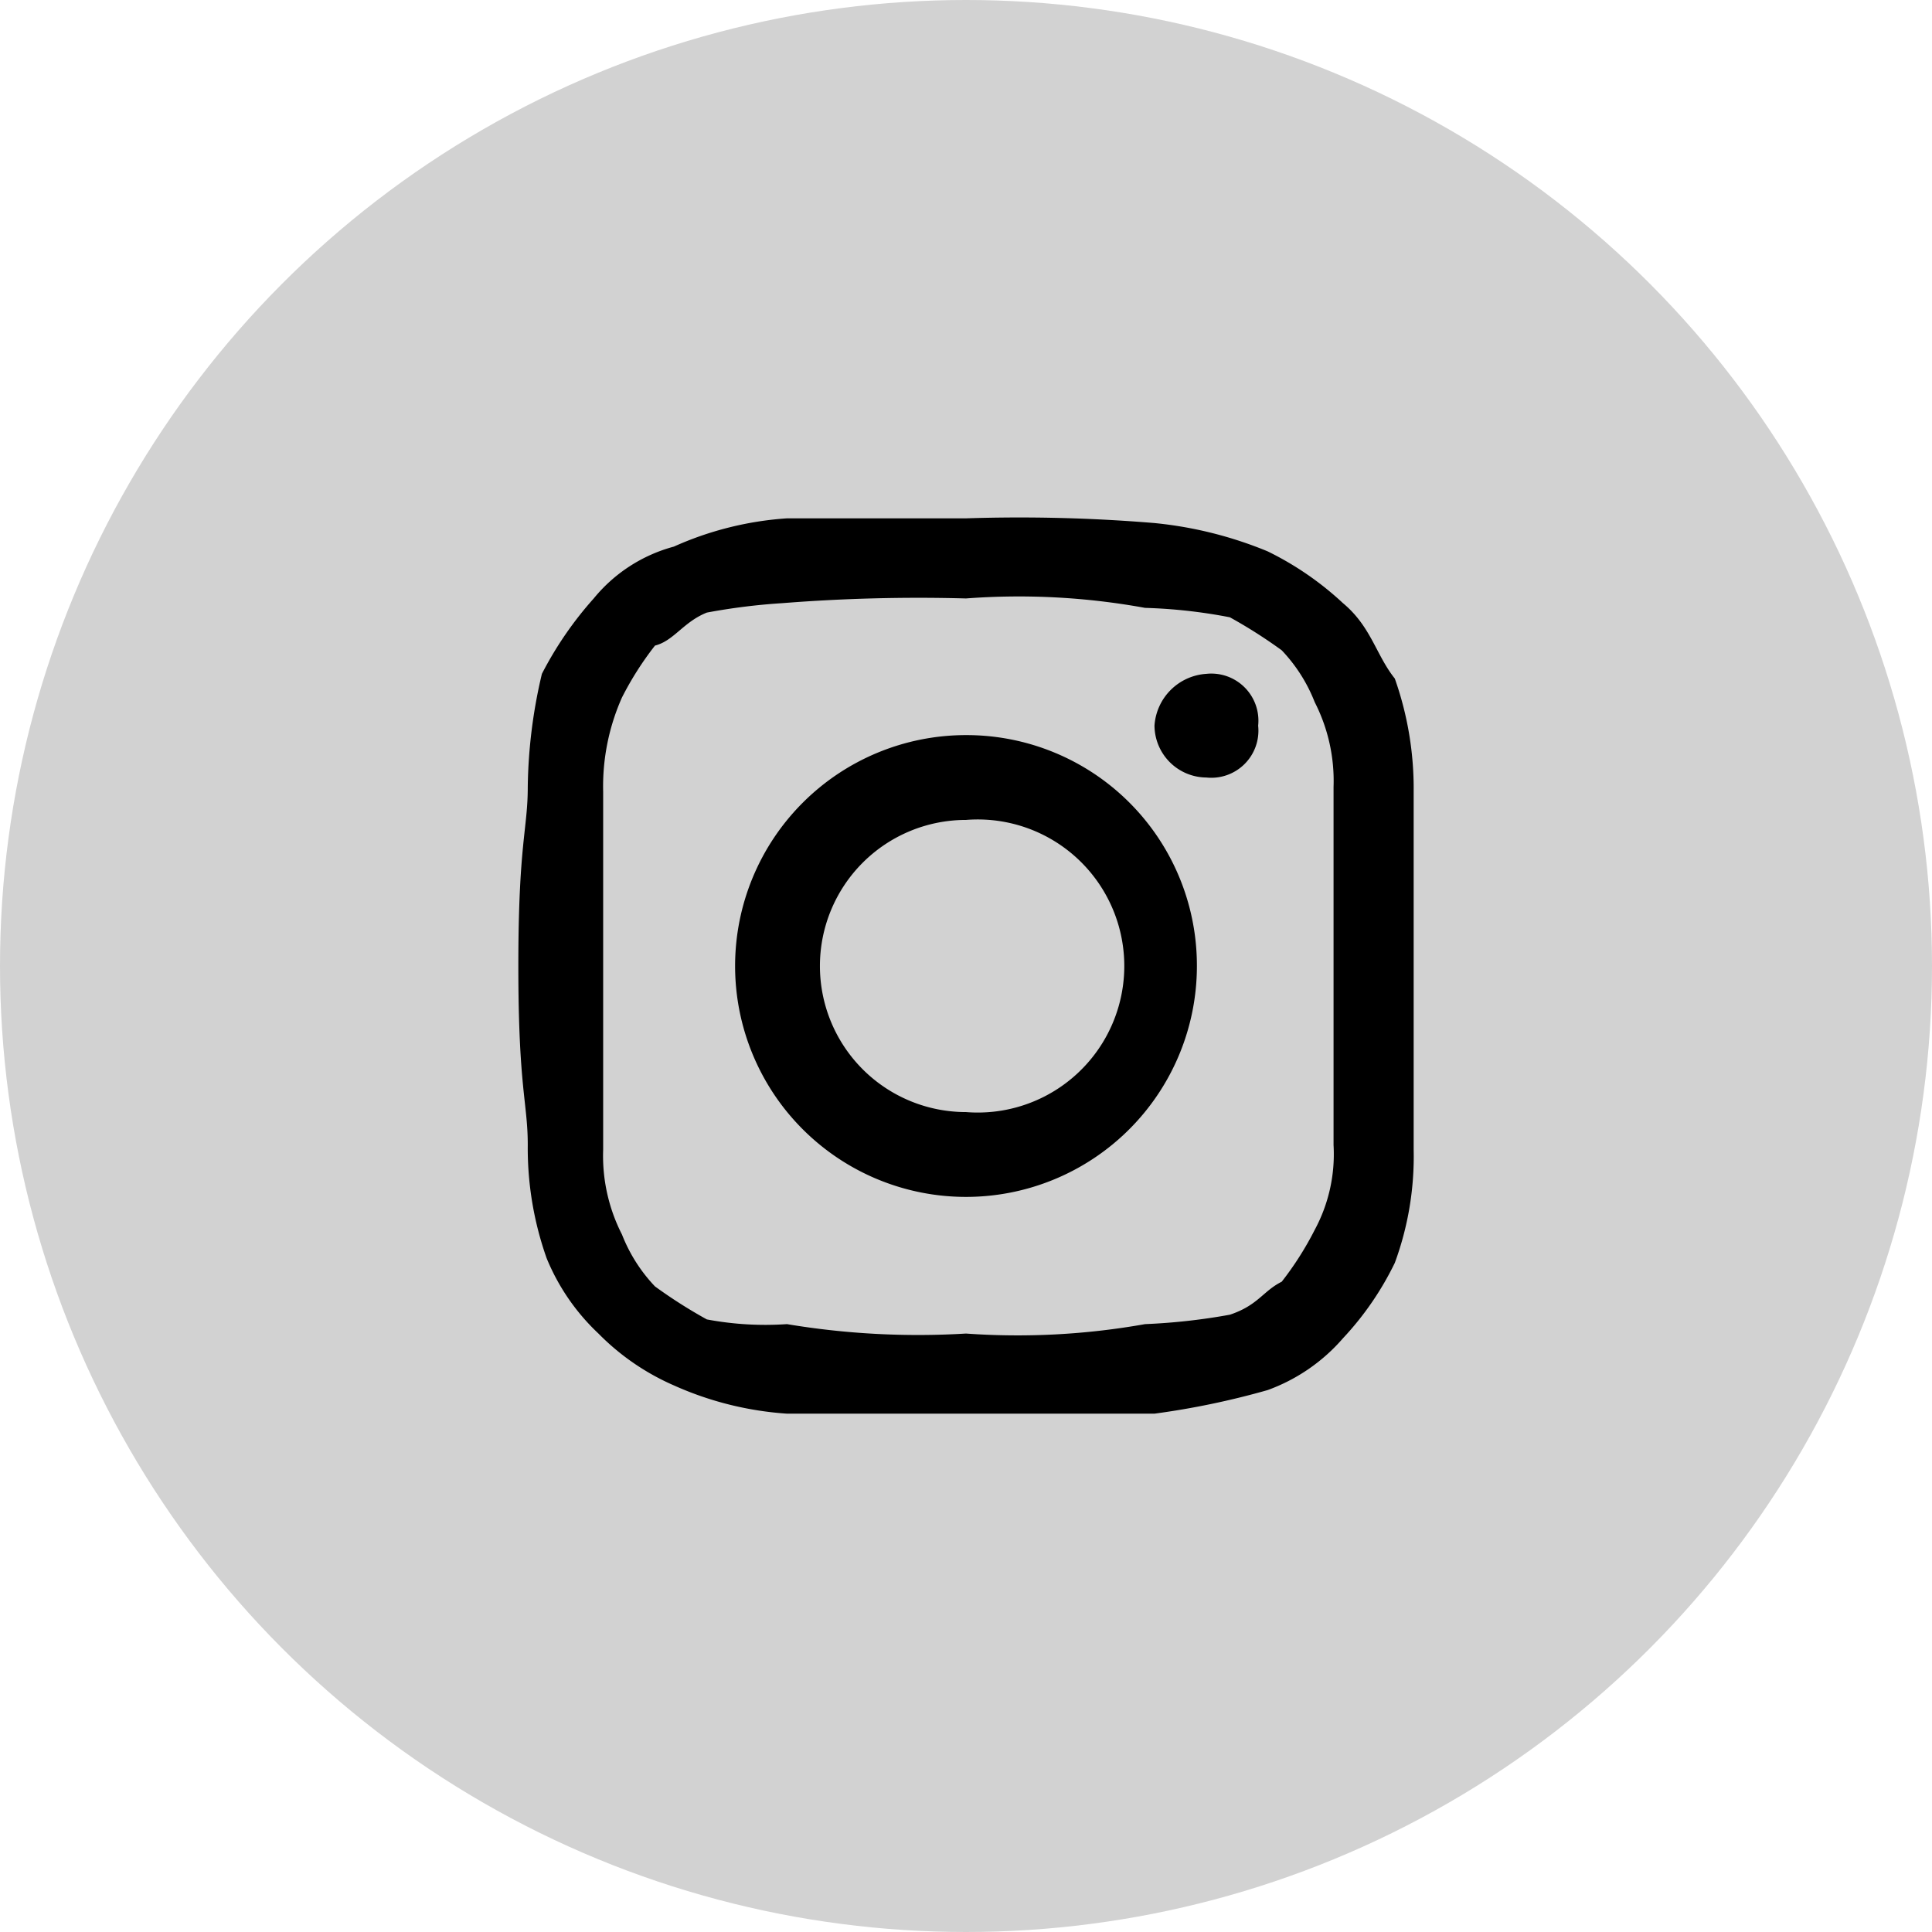 <?xml version="1.0" encoding="UTF-8"?> <svg xmlns="http://www.w3.org/2000/svg" viewBox="0 0 41 41"> <defs> <style>.cls-1{fill:#d2d2d2;}.cls-2{fill-rule:evenodd;}</style> </defs> <title>icons</title> <g id="bg"> <circle class="cls-1" cx="20.5" cy="20.5" r="20.5"></circle> </g> <g id="icons"> <g id="MouseOff"> <path class="cls-2" d="M20.5,12.7a14.92,14.92,0,0,1,3.8.2,11.05,11.05,0,0,1,1.8.2,10.54,10.54,0,0,1,1.1.7,3.38,3.38,0,0,1,.7,1.1,3.67,3.67,0,0,1,.4,1.8v7.6a3.38,3.38,0,0,1-.4,1.8,6.73,6.73,0,0,1-.7,1.1c-.4.2-.5.5-1.1.7a13,13,0,0,1-1.8.2,15.41,15.41,0,0,1-3.8.2,16.9,16.9,0,0,1-3.8-.2A6.7,6.7,0,0,1,15,28a10.54,10.54,0,0,1-1.1-.7,3.38,3.38,0,0,1-.7-1.1,3.67,3.67,0,0,1-.4-1.8V16.8a4.64,4.64,0,0,1,.4-2,6.73,6.73,0,0,1,.7-1.1c.4-.1.6-.5,1.1-.7a13.24,13.24,0,0,1,1.6-.2,36.78,36.78,0,0,1,3.9-.1m0-1.7H16.7a7,7,0,0,0-2.4.6,3.3,3.3,0,0,0-1.7,1.1,7.64,7.64,0,0,0-1.1,1.6,10.9,10.9,0,0,0-.3,2.4c0,.9-.2,1.2-.2,3.8s.2,2.9.2,3.8a7,7,0,0,0,.4,2.4,4.57,4.57,0,0,0,1.1,1.6,5.11,5.11,0,0,0,1.6,1.1,7,7,0,0,0,2.4.6h7.8a17,17,0,0,0,2.4-.5,3.85,3.85,0,0,0,1.6-1.1,6.45,6.45,0,0,0,1.1-1.6,6.53,6.53,0,0,0,.4-2.4V16.8a7,7,0,0,0-.4-2.4c-.4-.5-.5-1.1-1.1-1.6a6.57,6.57,0,0,0-1.6-1.1,8.44,8.44,0,0,0-2.4-.6,34.75,34.75,0,0,0-4-.1"></path> <path class="cls-2" d="M20.5,15.6a4.9,4.9,0,1,0,4.9,4.9,4.89,4.89,0,0,0-4.9-4.9m0,8a3.1,3.1,0,0,1,0-6.2,3.11,3.11,0,1,1,0,6.2"></path> <path class="cls-2" d="M26.7,15.4a1,1,0,0,1-1.1,1.1,1.11,1.11,0,0,1-1.1-1.1,1.18,1.18,0,0,1,1.1-1.1,1,1,0,0,1,1.1,1.1"></path> </g> </g> </svg> 
